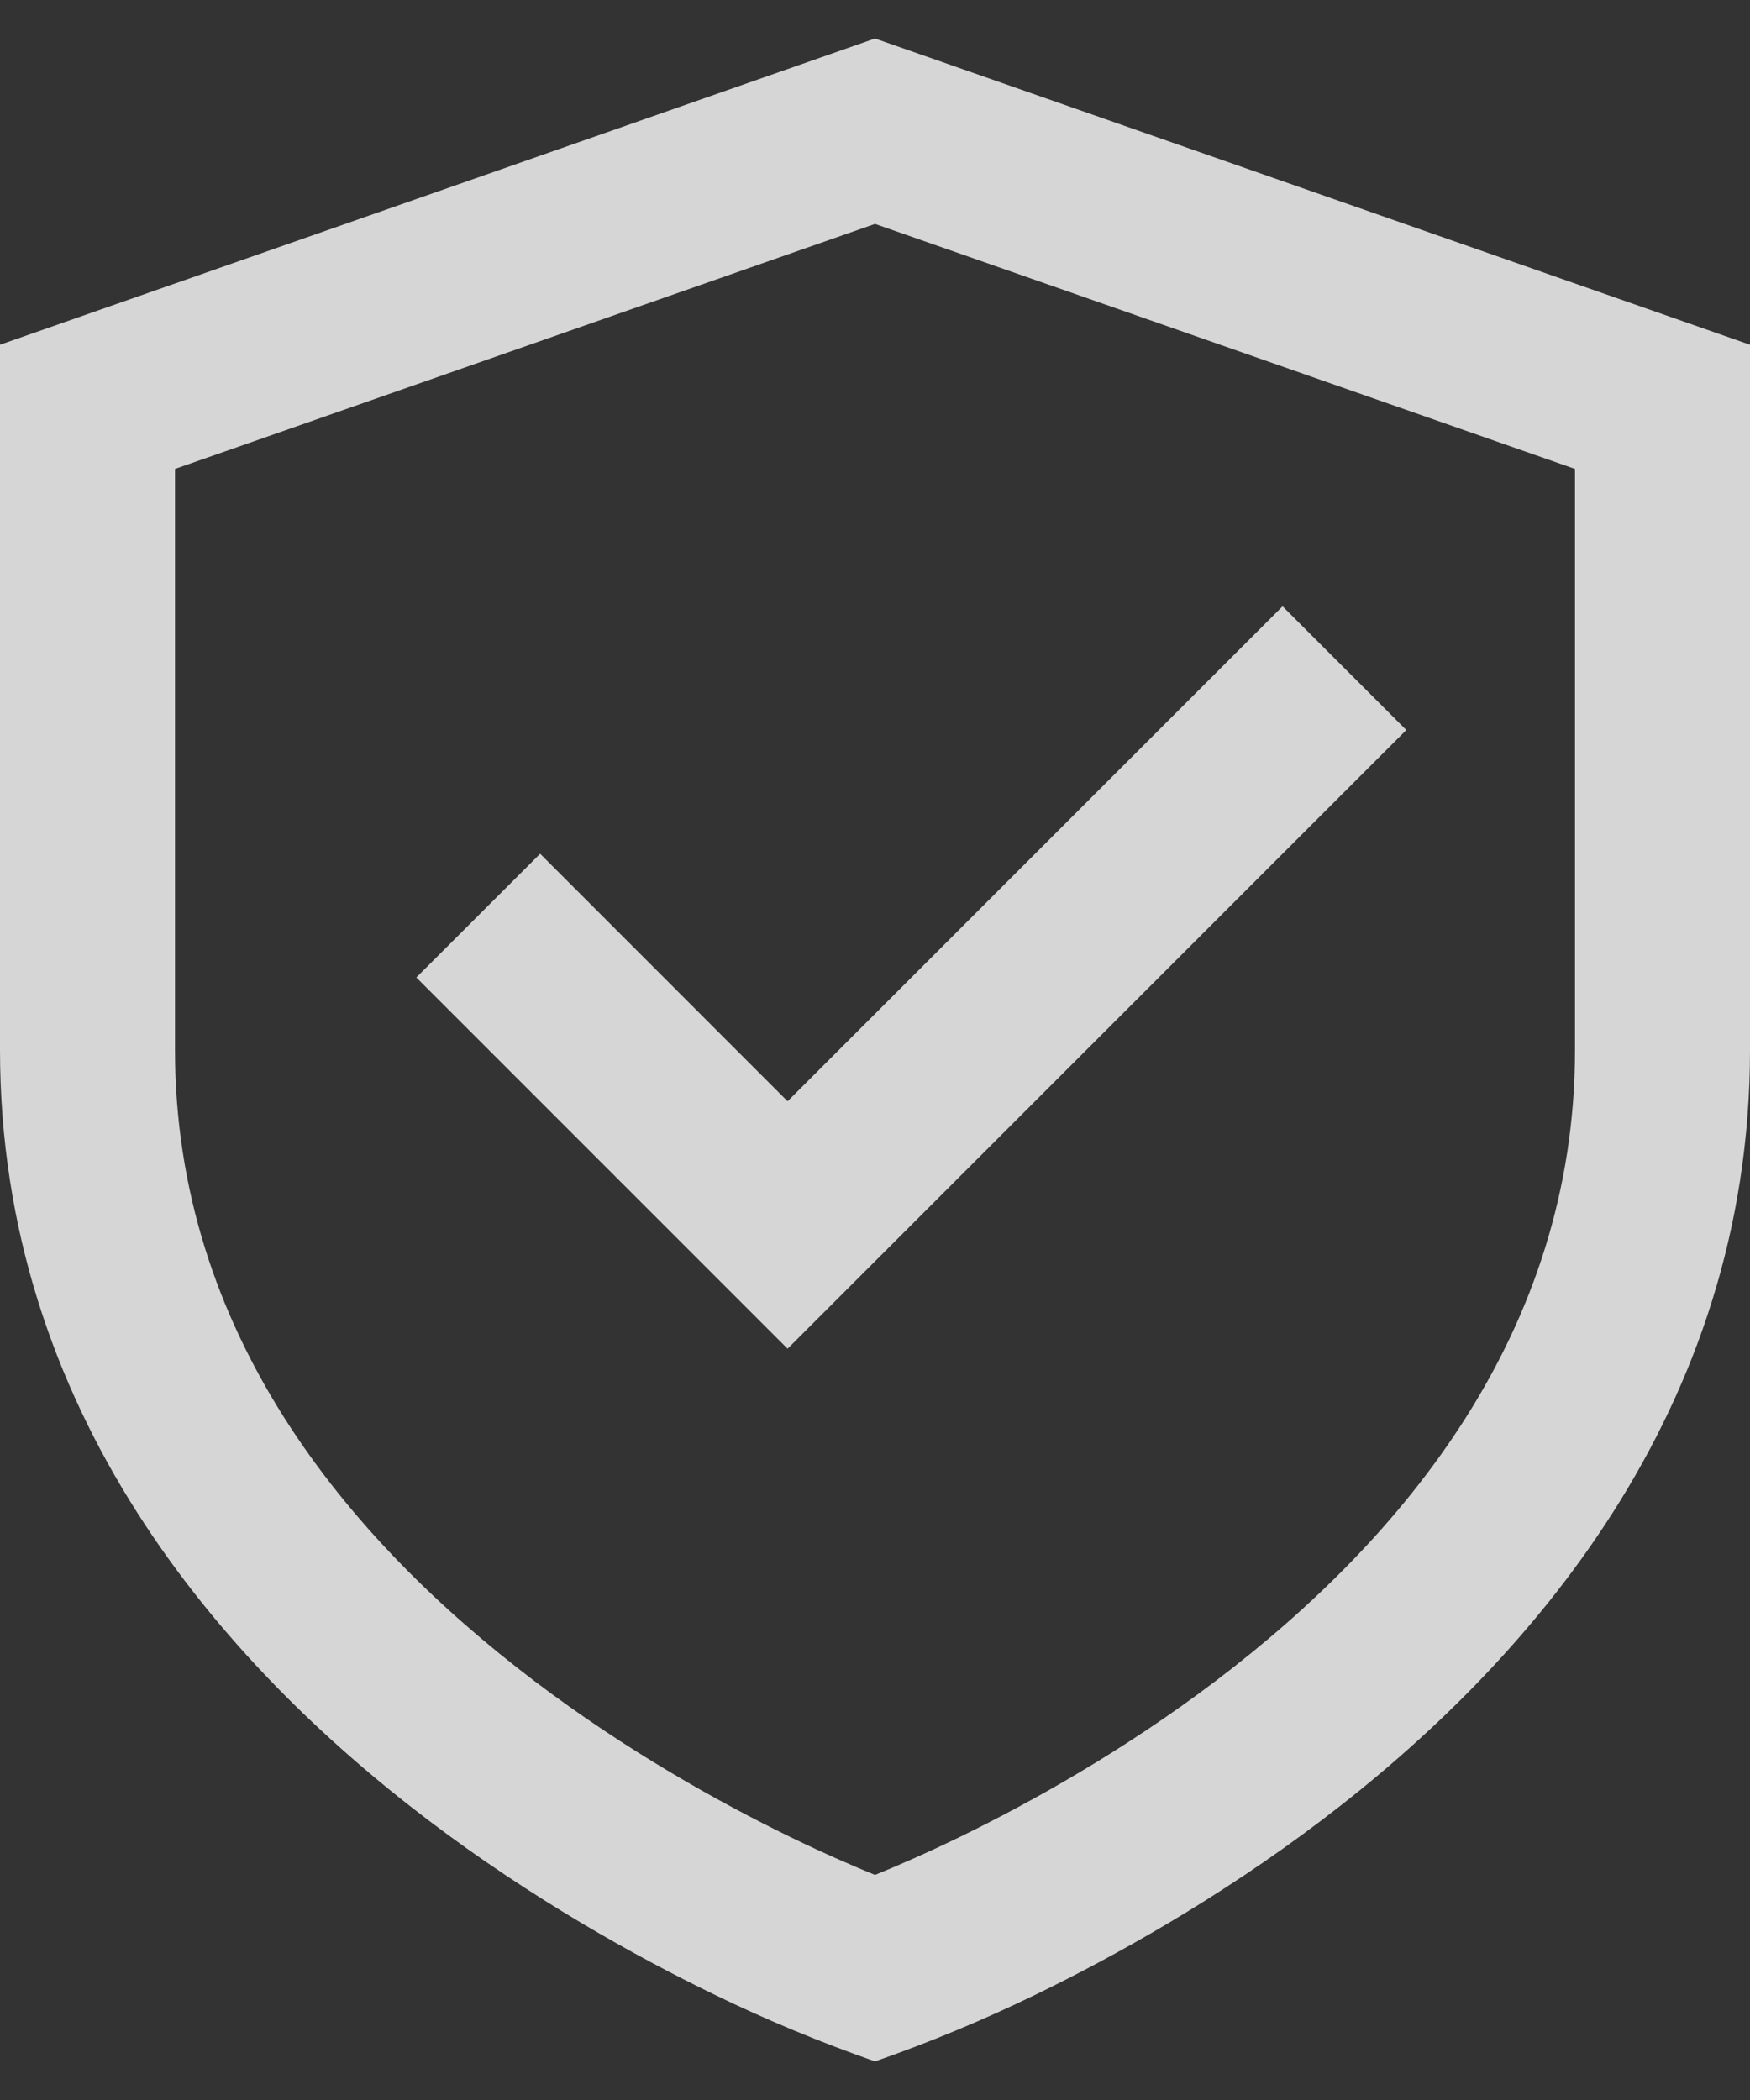 <svg xmlns="http://www.w3.org/2000/svg" fill="none" viewBox="0 0 20 24" height="24" width="20">
<rect x="0" y="0" width="20" height="24" fill="#333333" stroke="none"/>
<path fill-opacity="0.8" fill="white" d="M10 0.44L20 3.94V12C20 16.127 17.466 19.012 15.104 20.803C13.913 21.706 12.728 22.362 11.843 22.792C11.243 23.084 10.63 23.339 10 23.559C9.37 23.338 8.757 23.084 8.157 22.792C7.272 22.362 6.087 21.706 4.896 20.803C2.534 19.012 0 16.127 0 12V3.94L10 0.44ZM10 21.428C10.003 21.427 10.006 21.426 10.009 21.424C10.237 21.331 10.569 21.188 10.969 20.994C11.772 20.603 12.837 20.012 13.896 19.209C16.034 17.588 18 15.223 18 12V5.359L10 2.559L2 5.359V12C2 15.223 3.966 17.588 6.104 19.209C7.163 20.012 8.228 20.603 9.031 20.994C9.431 21.188 9.763 21.331 9.991 21.424C9.994 21.426 9.997 21.427 10 21.428ZM16.072 8.343L9.001 15.414L4.758 11.171L6.173 9.757L9.001 12.586L14.658 6.929L16.072 8.343Z"></path>
</svg>
